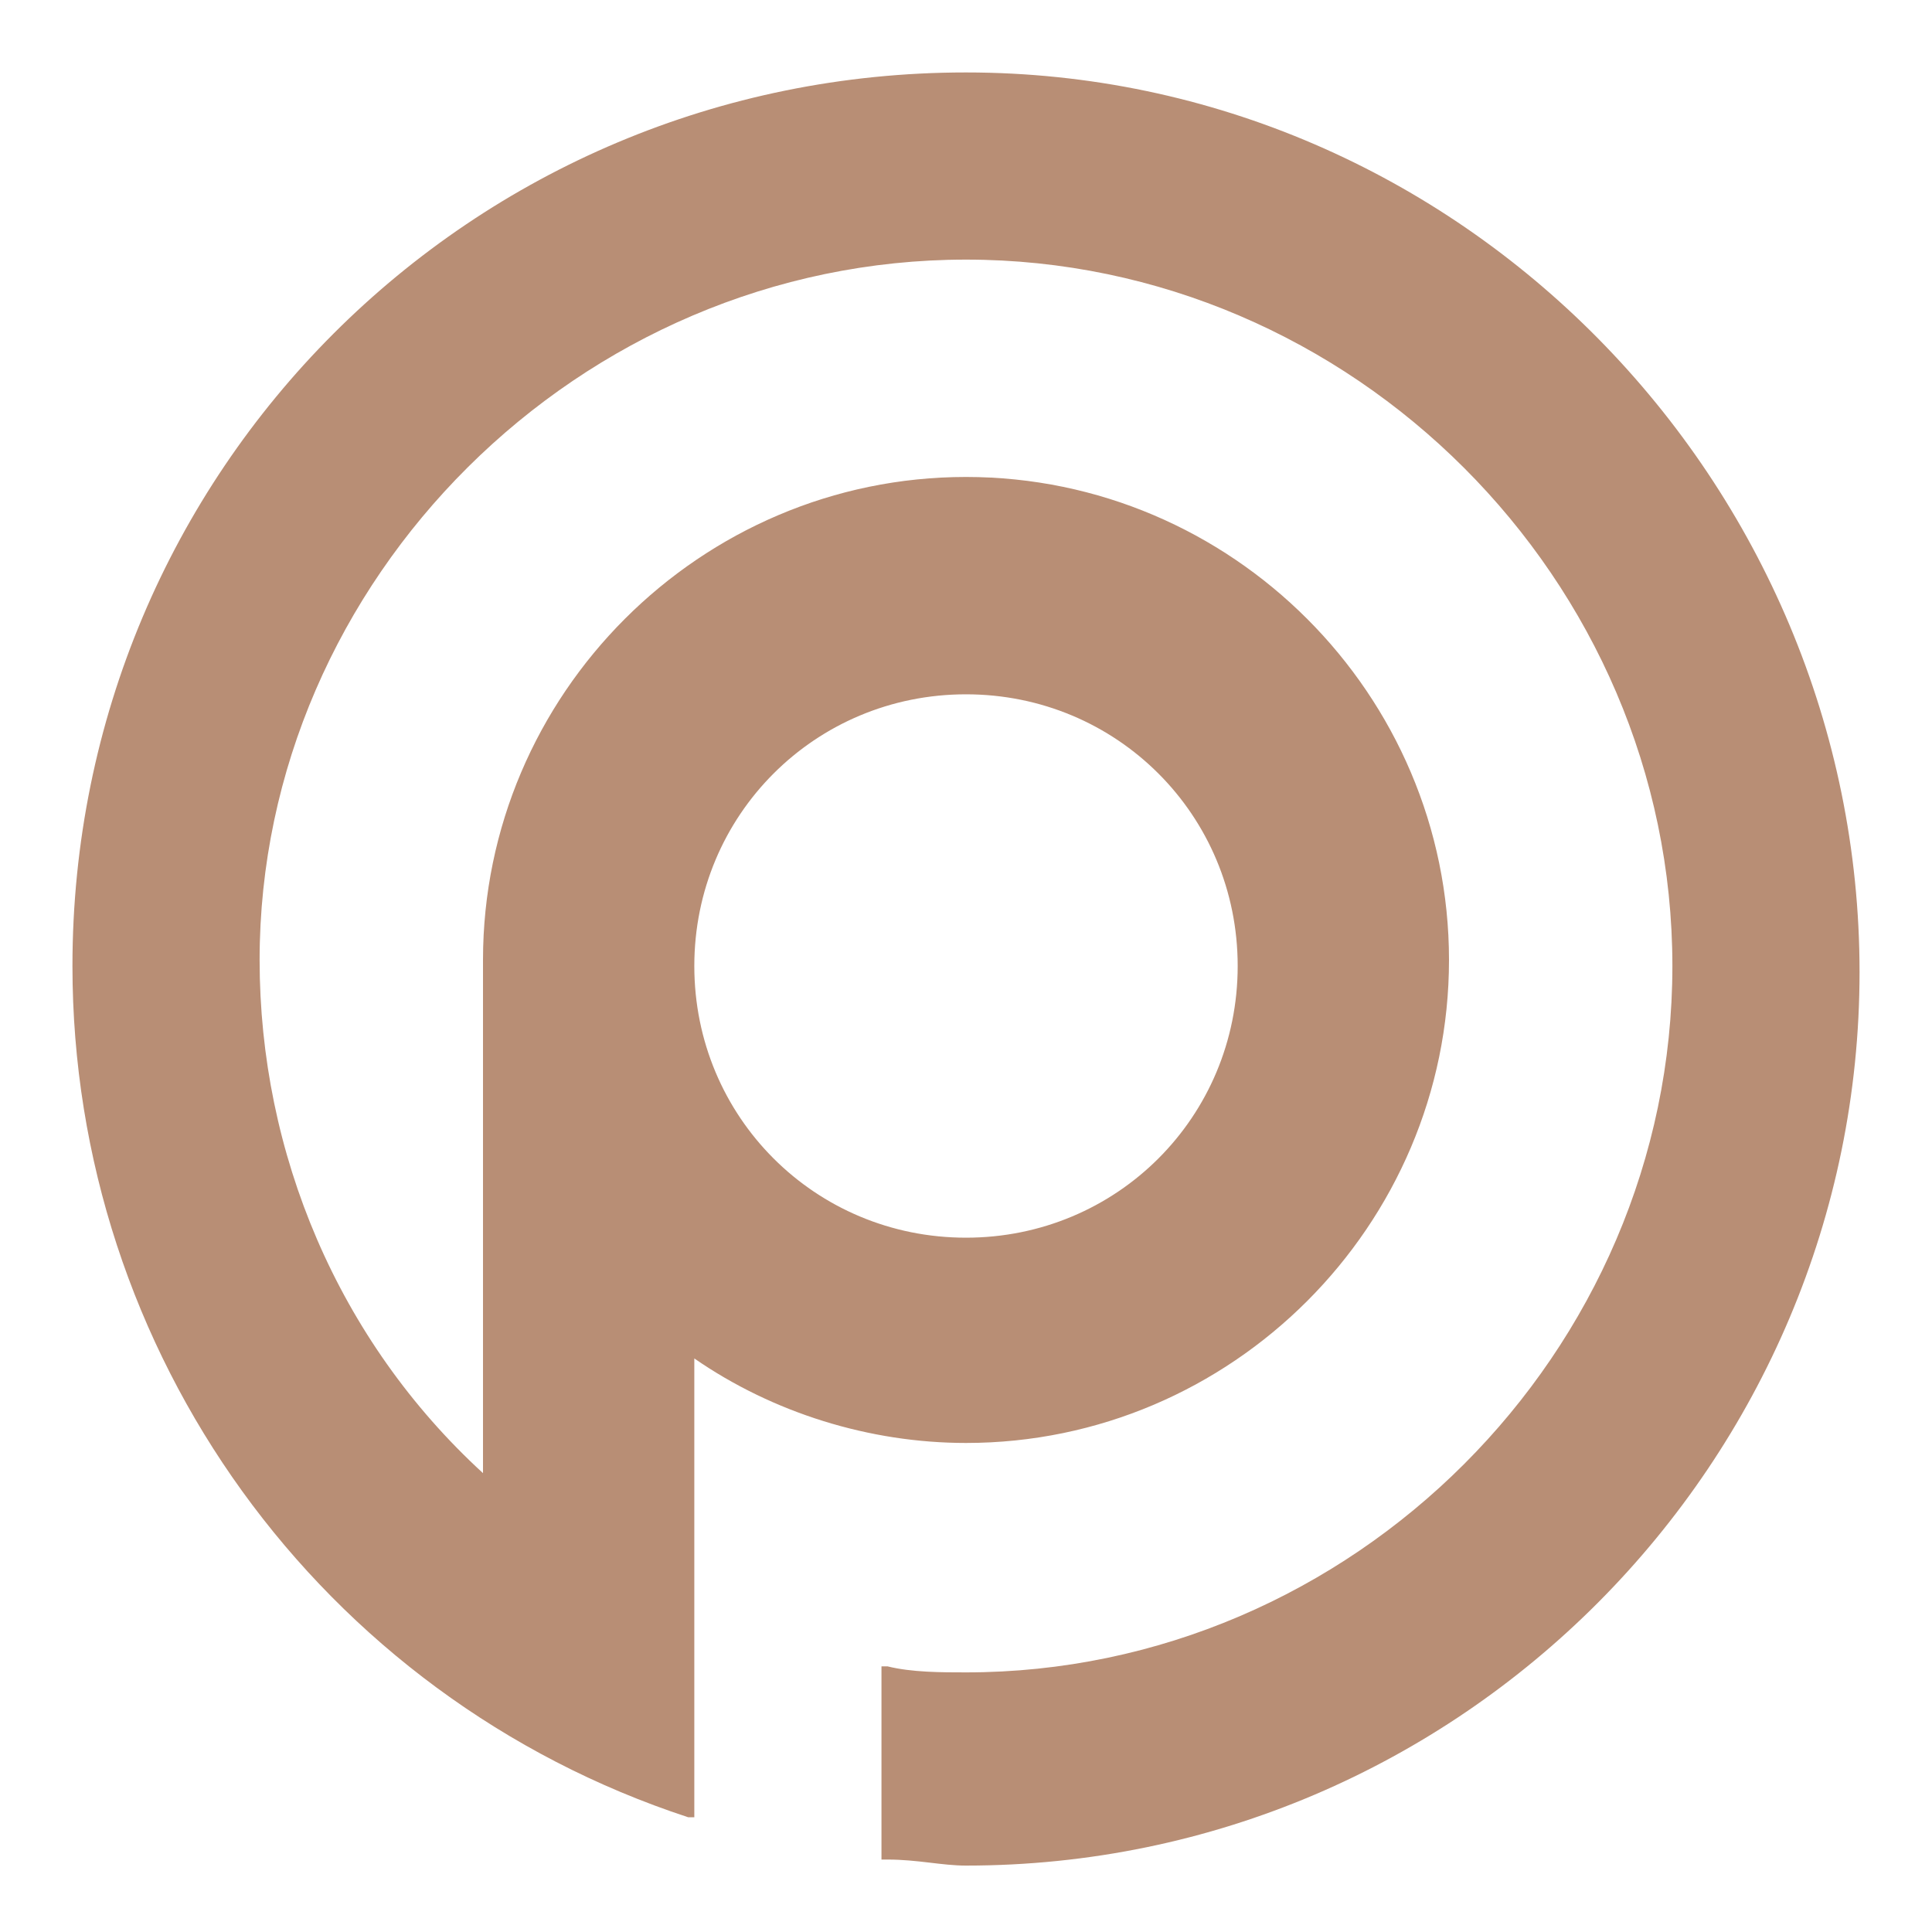 <?xml version="1.0" encoding="utf-8"?>
<!-- Generator: Adobe Illustrator 24.1.0, SVG Export Plug-In . SVG Version: 6.00 Build 0)  -->
<svg version="1.1" id="Layer_1" xmlns="http://www.w3.org/2000/svg" xmlns:xlink="http://www.w3.org/1999/xlink" x="0px" y="0px"
	 width="32px" height="32px" viewBox="0 0 32 32" style="enable-background:new 0 0 32 32;" xml:space="preserve">
<style type="text/css">
	.st0{fill:#B88E75;}
</style>
<path class="st0" d="M11.4,30.1l0.1,0v-7.6c1.3,0.9,2.9,1.4,4.5,1.4c4.4,0,8-3.6,8-8s-3.6-8-8-8c-4.4,0-8,3.6-8,8v8.5
	c-2.4-2.2-3.7-5.3-3.7-8.5C4.3,9.6,9.6,4.3,16,4.3S27.7,9.6,27.7,16S22.4,27.7,16,27.7c-0.4,0-0.9,0-1.3-0.1l-0.1,0v3.2l0.1,0
	c0.5,0,0.9,0.1,1.3,0.1c8.2,0,14.8-6.7,14.8-14.8S24.2,1.2,16,1.2S1.2,7.8,1.2,16C1.2,22.4,5.3,28.1,11.4,30.1z M16,20.5
	c-2.5,0-4.5-2-4.5-4.5s2-4.5,4.5-4.5s4.5,2,4.5,4.5S18.5,20.5,16,20.5z"/>
</svg>
